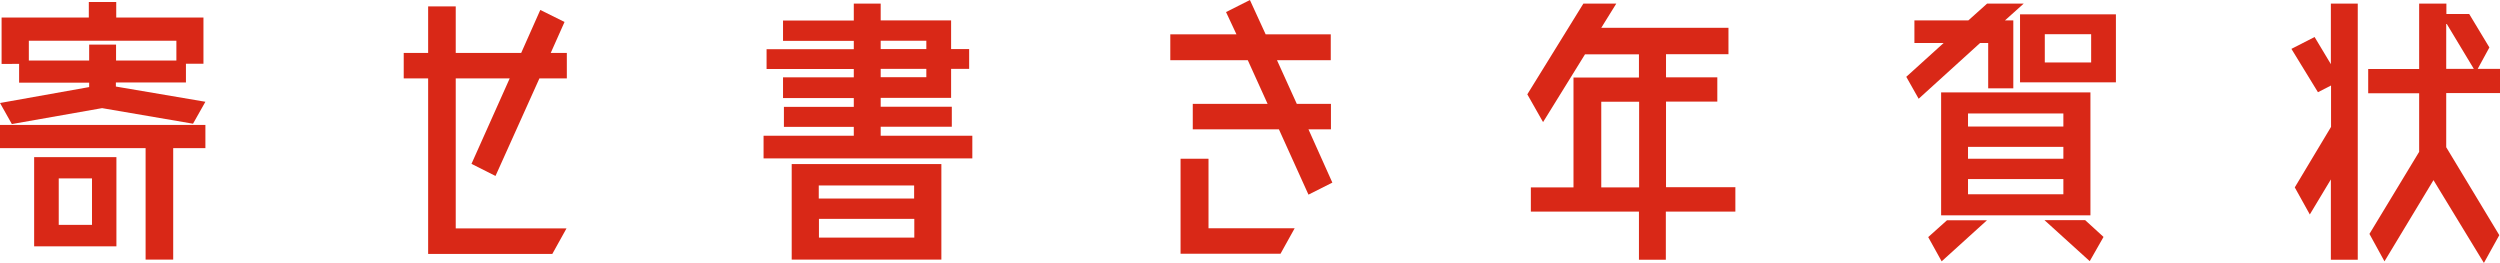 <?xml version="1.0" encoding="UTF-8"?><svg id="b" xmlns="http://www.w3.org/2000/svg" width="49.85mm" height="5.24mm" viewBox="0 0 141.31 14.85"><defs><style>.d{fill:#d92817;stroke-width:0px;}</style></defs><g id="c"><path class="d" d="M0,5.82l5.04-.9v-.25H1.08v-1.06H.09V.99h4.93V.11h1.55v.88h4.93v2.61h-.99v1.06h-3.96v.23l5.06.86-.7,1.24-5.14-.88-5.1.9-.68-1.21ZM0,8.37v-1.31h11.61v1.31h-1.82v6.3h-1.56v-6.3H0ZM1.63,3.42h3.41v-.9h1.52v.9h3.41v-1.12H1.63v1.12ZM1.93,13.92v-5.04h4.65v5.04H1.93ZM3.32,10.08v2.63h1.88v-2.63h-1.88Z"/><path class="d" d="M28,9.94l-1.35-.68,2.16-4.83h-3.05v8.48h6.26l-.8,1.44h-7.02V4.43h-1.38v-1.44h1.38V.36h1.56v2.63h3.7l1.08-2.43,1.37.68-.78,1.75h.91v1.44h-1.55l-2.48,5.51Z"/><path class="d" d="M49.78,7.67h5.18v1.28h-11.8v-1.28h5.1v-.5h-3.95v-1.13h3.95v-.5h-4v-1.17h4v-.47h-4.93v-1.12h4.93v-.47h-4v-1.15h4V.2h1.52v.95h3.98v1.62h1.02v1.12h-1.02v1.64h-3.98v.5h4.02v1.13h-4.02v.5ZM44.75,14.67v-5.4h8.46v5.4h-8.46ZM51.67,10.48h-5.39v.74h5.39v-.74ZM46.29,13.43h5.39v-1.06h-5.39v1.06ZM49.78,2.3v.47h2.58v-.47h-2.58ZM49.78,3.89v.47h2.58v-.47h-2.58Z"/><path class="d" d="M73.96,7.31l1.35,3.01-1.35.68-1.67-3.69h-4.87v-1.44h4.23l-1.12-2.47h-4.38v-1.46h3.74l-.59-1.26,1.35-.68.89,1.94h3.68v1.46h-3.04l1.12,2.47h1.93v1.44h-1.27ZM68.31,8.98v3.92h4.87l-.8,1.44h-5.65v-5.37h1.57Z"/><path class="d" d="M98.09,10.59v1.37h-3.93v2.72h-1.52v-2.72h-6.11v-1.37h2.41v-6.21h3.7v-1.31h-3.05l-2.37,3.83-.89-1.57,3.17-5.13h1.86l-.85,1.37h7.19v1.49h-3.53v1.31h2.9v1.37h-2.9v4.84h3.93ZM90.51,10.59h2.14v-4.84h-2.14v4.84Z"/><path class="d" d="M112.38,2.43h-.46l-3.47,3.15-.7-1.24,2.11-1.91h-1.65v-1.28h3.05l1.06-.95h2.07l-1.06.95h.47v3.84h-1.42v-2.56ZM108.99,13.4l1.06-.95h2.26l-2.56,2.32-.76-1.37ZM109.72,12.17v-6.95h8.44v6.95h-8.44ZM116.63,6.41h-5.39v.74h5.39v-.74ZM111.24,8.97h5.39v-.67h-5.39v.67ZM111.24,10.98h5.39v-.86h-5.39v.86ZM114.18.81h5.42v3.84h-5.42V.81ZM115.57,12.44h2.29l1.04.95-.78,1.37-2.56-2.32ZM118.2,3.53v-1.6h-2.62v1.6h2.62Z"/><path class="d" d="M131.75,3.64V.2h1.52v14.48h-1.52v-4.54l-1.19,1.98-.85-1.53,2.05-3.42v-2.34l-.74.38-1.5-2.45,1.31-.67.93,1.55ZM141.31,5.26h-3.04v3.06l3,4.97-.87,1.57-2.85-4.68-2.77,4.59-.85-1.55,2.81-4.64v-3.31h-2.88v-1.37h2.88V.2h1.54v.59h1.29l1.14,1.89-.66,1.21h1.27v1.37ZM138.27,1.3v2.59h1.56l-1.56-2.59Z"/></g></svg>